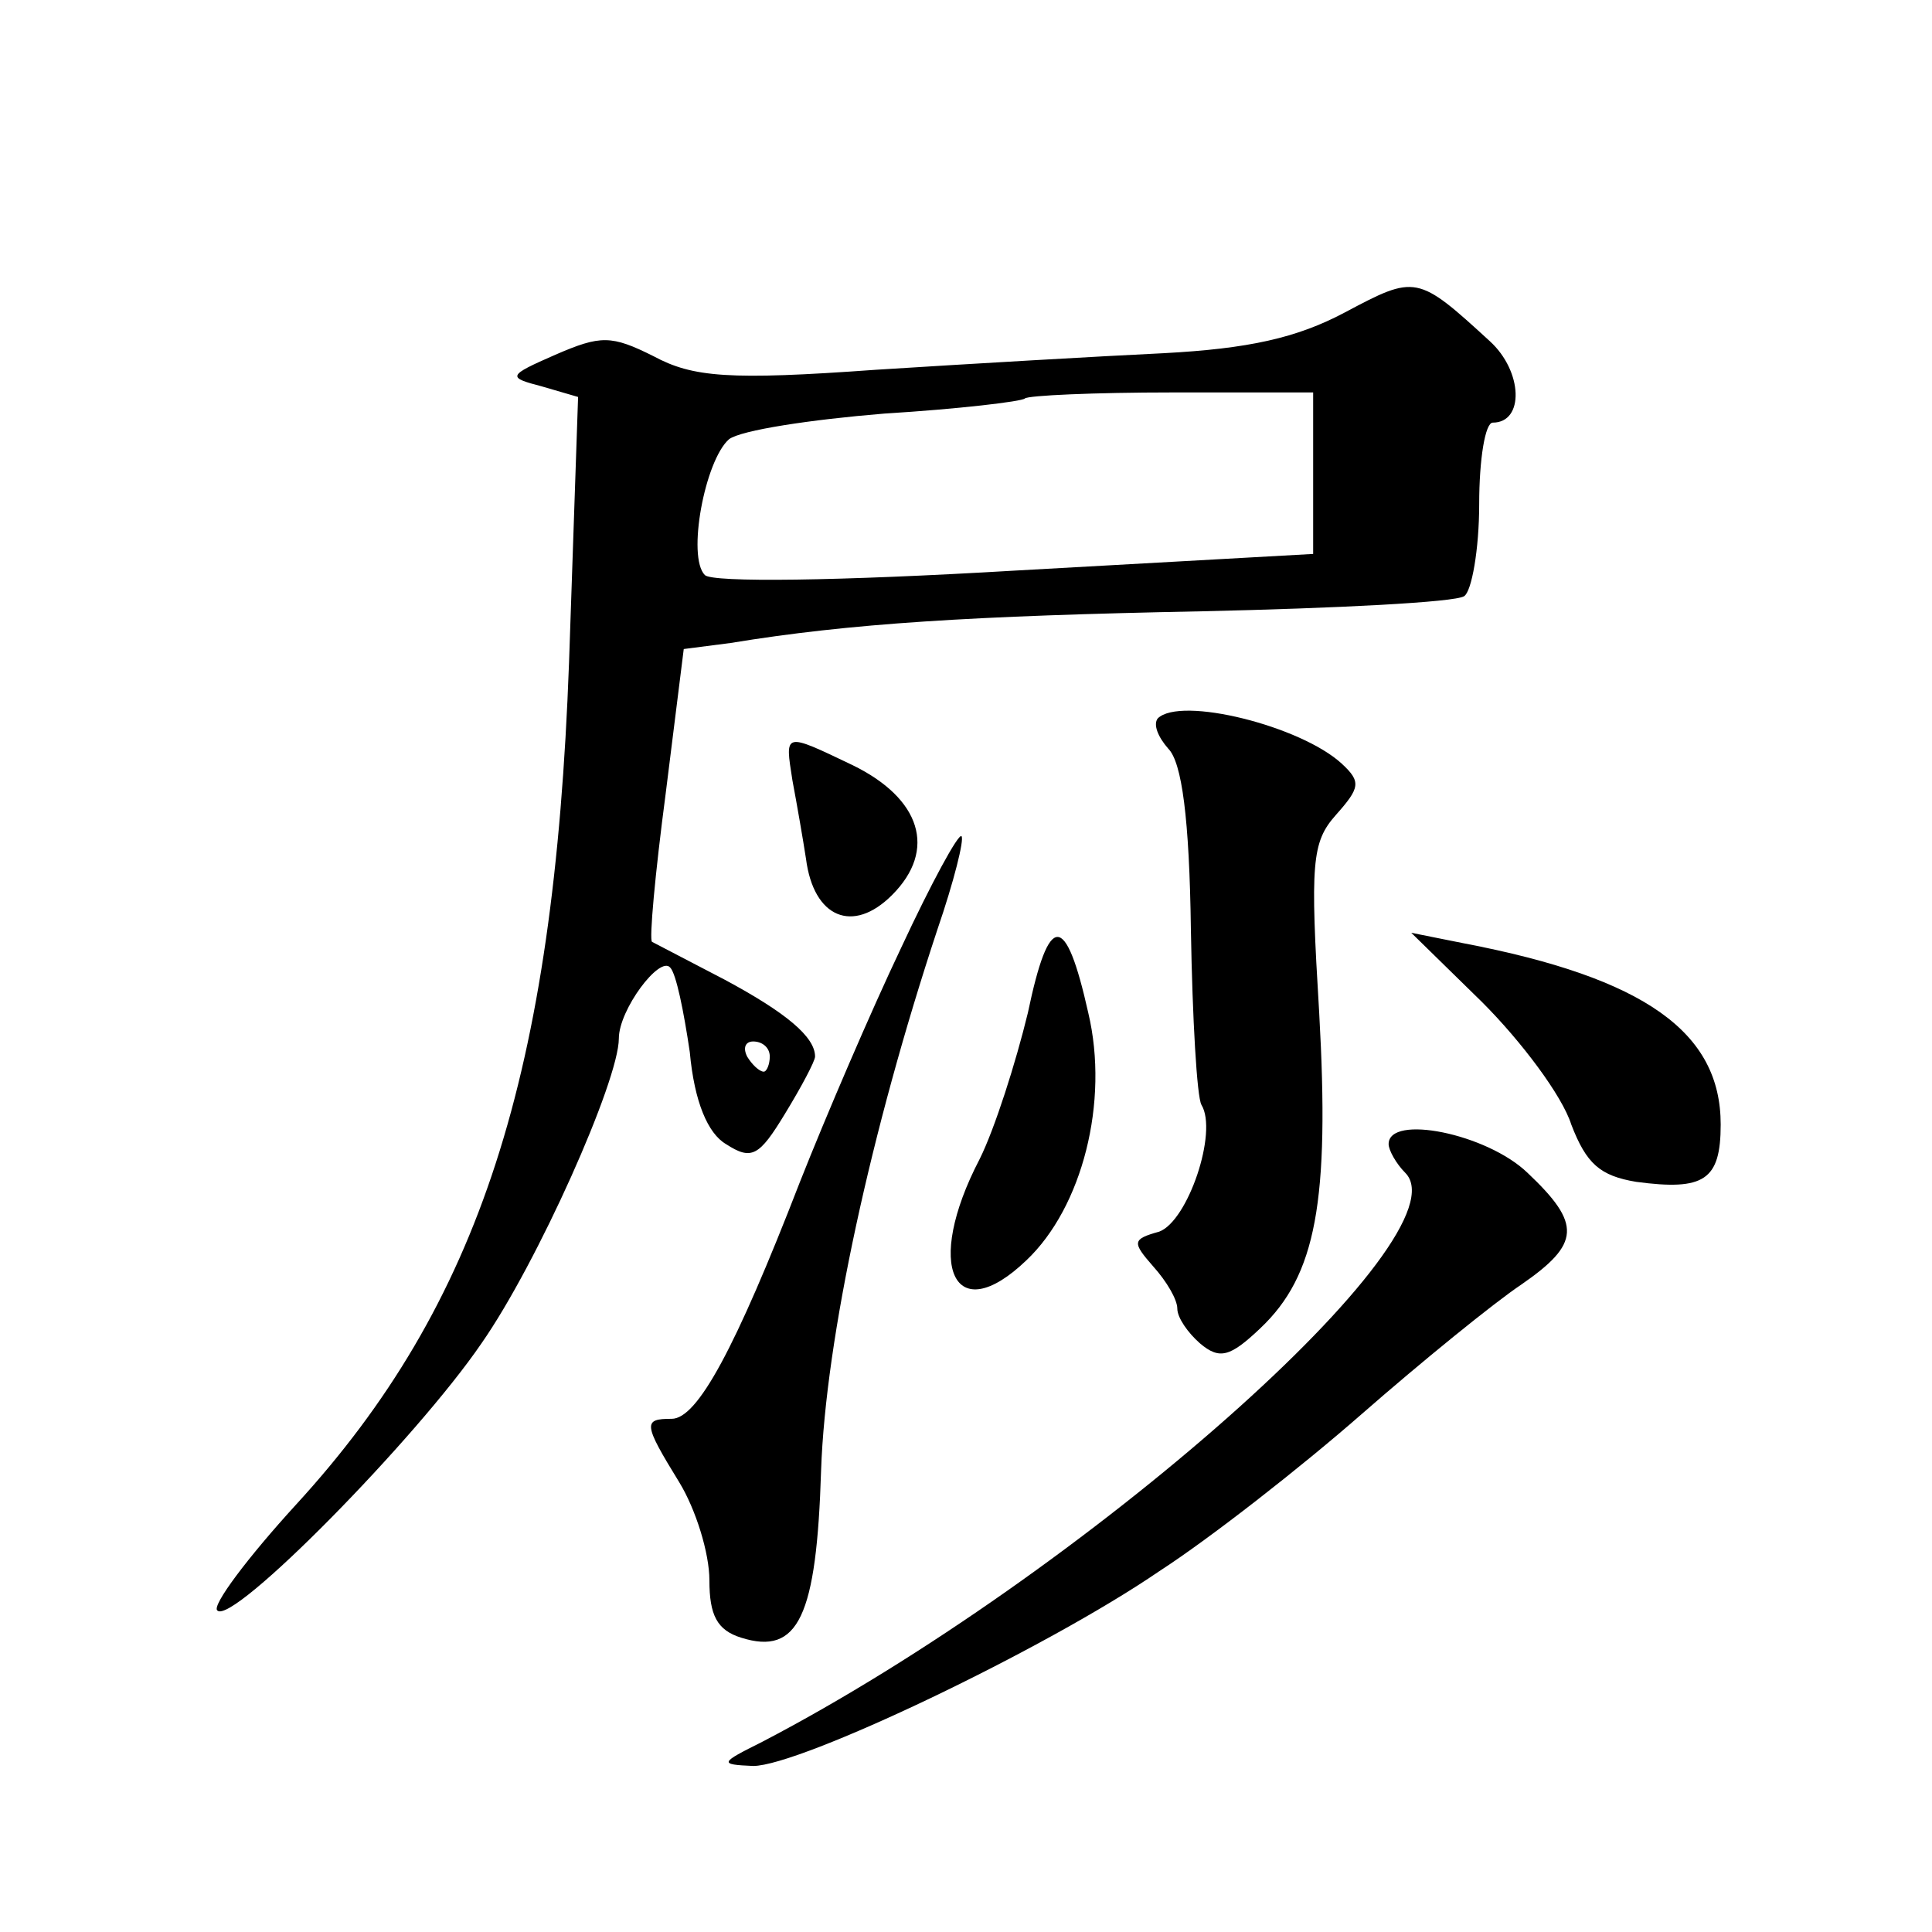 <?xml version="1.0" standalone="no"?>
<!DOCTYPE svg PUBLIC "-//W3C//DTD SVG 20010904//EN"
 "http://www.w3.org/TR/2001/REC-SVG-20010904/DTD/svg10.dtd">
<svg version="1.0" xmlns="http://www.w3.org/2000/svg"
 width="128pt" height="128pt" viewBox="0 0 128 128"
 preserveAspectRatio="xMidYMid meet">
<g transform="translate(0,128) scale(0.1,-0.1)"
fill="#0" stroke="none">
<path d="M891 1073 c-32 -17 -64 -24 -120 -27 -42 -2 -128 -7 -191 -11 -97 -7 -121
-5 -147 9 -28 14 -35 14 -65 1 -32 -14 -32 -15 -9 -21 l24 -7 -6 -176 c-10 -273
-59 -425 -181 -558 -32 -35 -56 -67 -52 -70 10 -10 132 114 175 177 37 53 91 174
91 202 0 19 27 55 34 47 4 -4 9 -29 13 -56 3 -33 12 -54 24 -61 17 -11 22 -8 39
20 11 18 20 35 20 38 0 13 -19 29 -60 51 -25 13 -46 24 -48 25 -2 1 2 45 9 98 l12
96 31 4 c79 13 160 18 312 21 90 2 168 6 174 10 5 3 10 31 10 61 0 30 4 54 9 54
21 0 20 34 -2 54 -48 44 -49 44 -96 19z m-21 -106 l0 -54 -197 -11 c-118 -7 -201
-8 -206 -3 -12 12 0 76 16 90 8 6 54 13 103 17 49 3 91 8 93 10 2 2 46 4 98 4 l93
0 0 -53z m-360 -387 c0 -5 -2 -10 -4 -10 -3 0 -8 5 -11 10 -3 6 -1 10 4 10 6 0
11 -4 11 -10z M767 804 c-3 -4 0 -12 7 -20 9 -9 14 -46 15 -120 1 -59 4 -111 7
-116 11 -18 -9 -77 -28 -84 -18 -5 -18 -7 -4 -23 9 -10 16 -22 16 -28 0 -6 7 -16
15 -23 13 -11 20 -9 40 10 37 35 46 84 39 209 -6 99 -5 113 11 131 16 18 17 22
4 34 -27 25 -107 45 -122 30z M525 763 c3 -16 7 -39 9 -52 5 -39 31 -50 57 -24
30 30 19 64 -26 86 -46 22 -45 22 -40 -10z M597 652 c-20 -42 -50 -112 -67 -155
-43 -111 -68 -157 -85 -157 -19 0 -19 -3 5 -42 11 -18 20 -47 20 -65 0 -23 5 -33
21 -38 38 -12 50 14 53 111 3 87 33 225 77 358 11 32 18 60 16 62 -2 2 -20 -31
-40 -74z M681 609 c-8 -33 -22 -77 -32 -97 -37 -71 -17 -113 31 -67 37 35 55 105
41 164 -15 67 -26 67 -40 0z M982 616 c26 -26 53 -62 59 -81 10 -26 19 -34 43 -38
45 -6 56 1 56 38 0 61 -50 97 -170 120 l-35 7 47 -46z M920 522 c0 -4 5 -13 11
-19 41 -41 -213 -266 -426 -377 -28 -14 -29 -15 -6 -16 31 0 193 77 269 129 34
22 94 69 134 104 40 35 88 74 106 86 39 27 40 40 4 74 -27 26 -92 39 -92 19z"/>
</g>
</svg>
